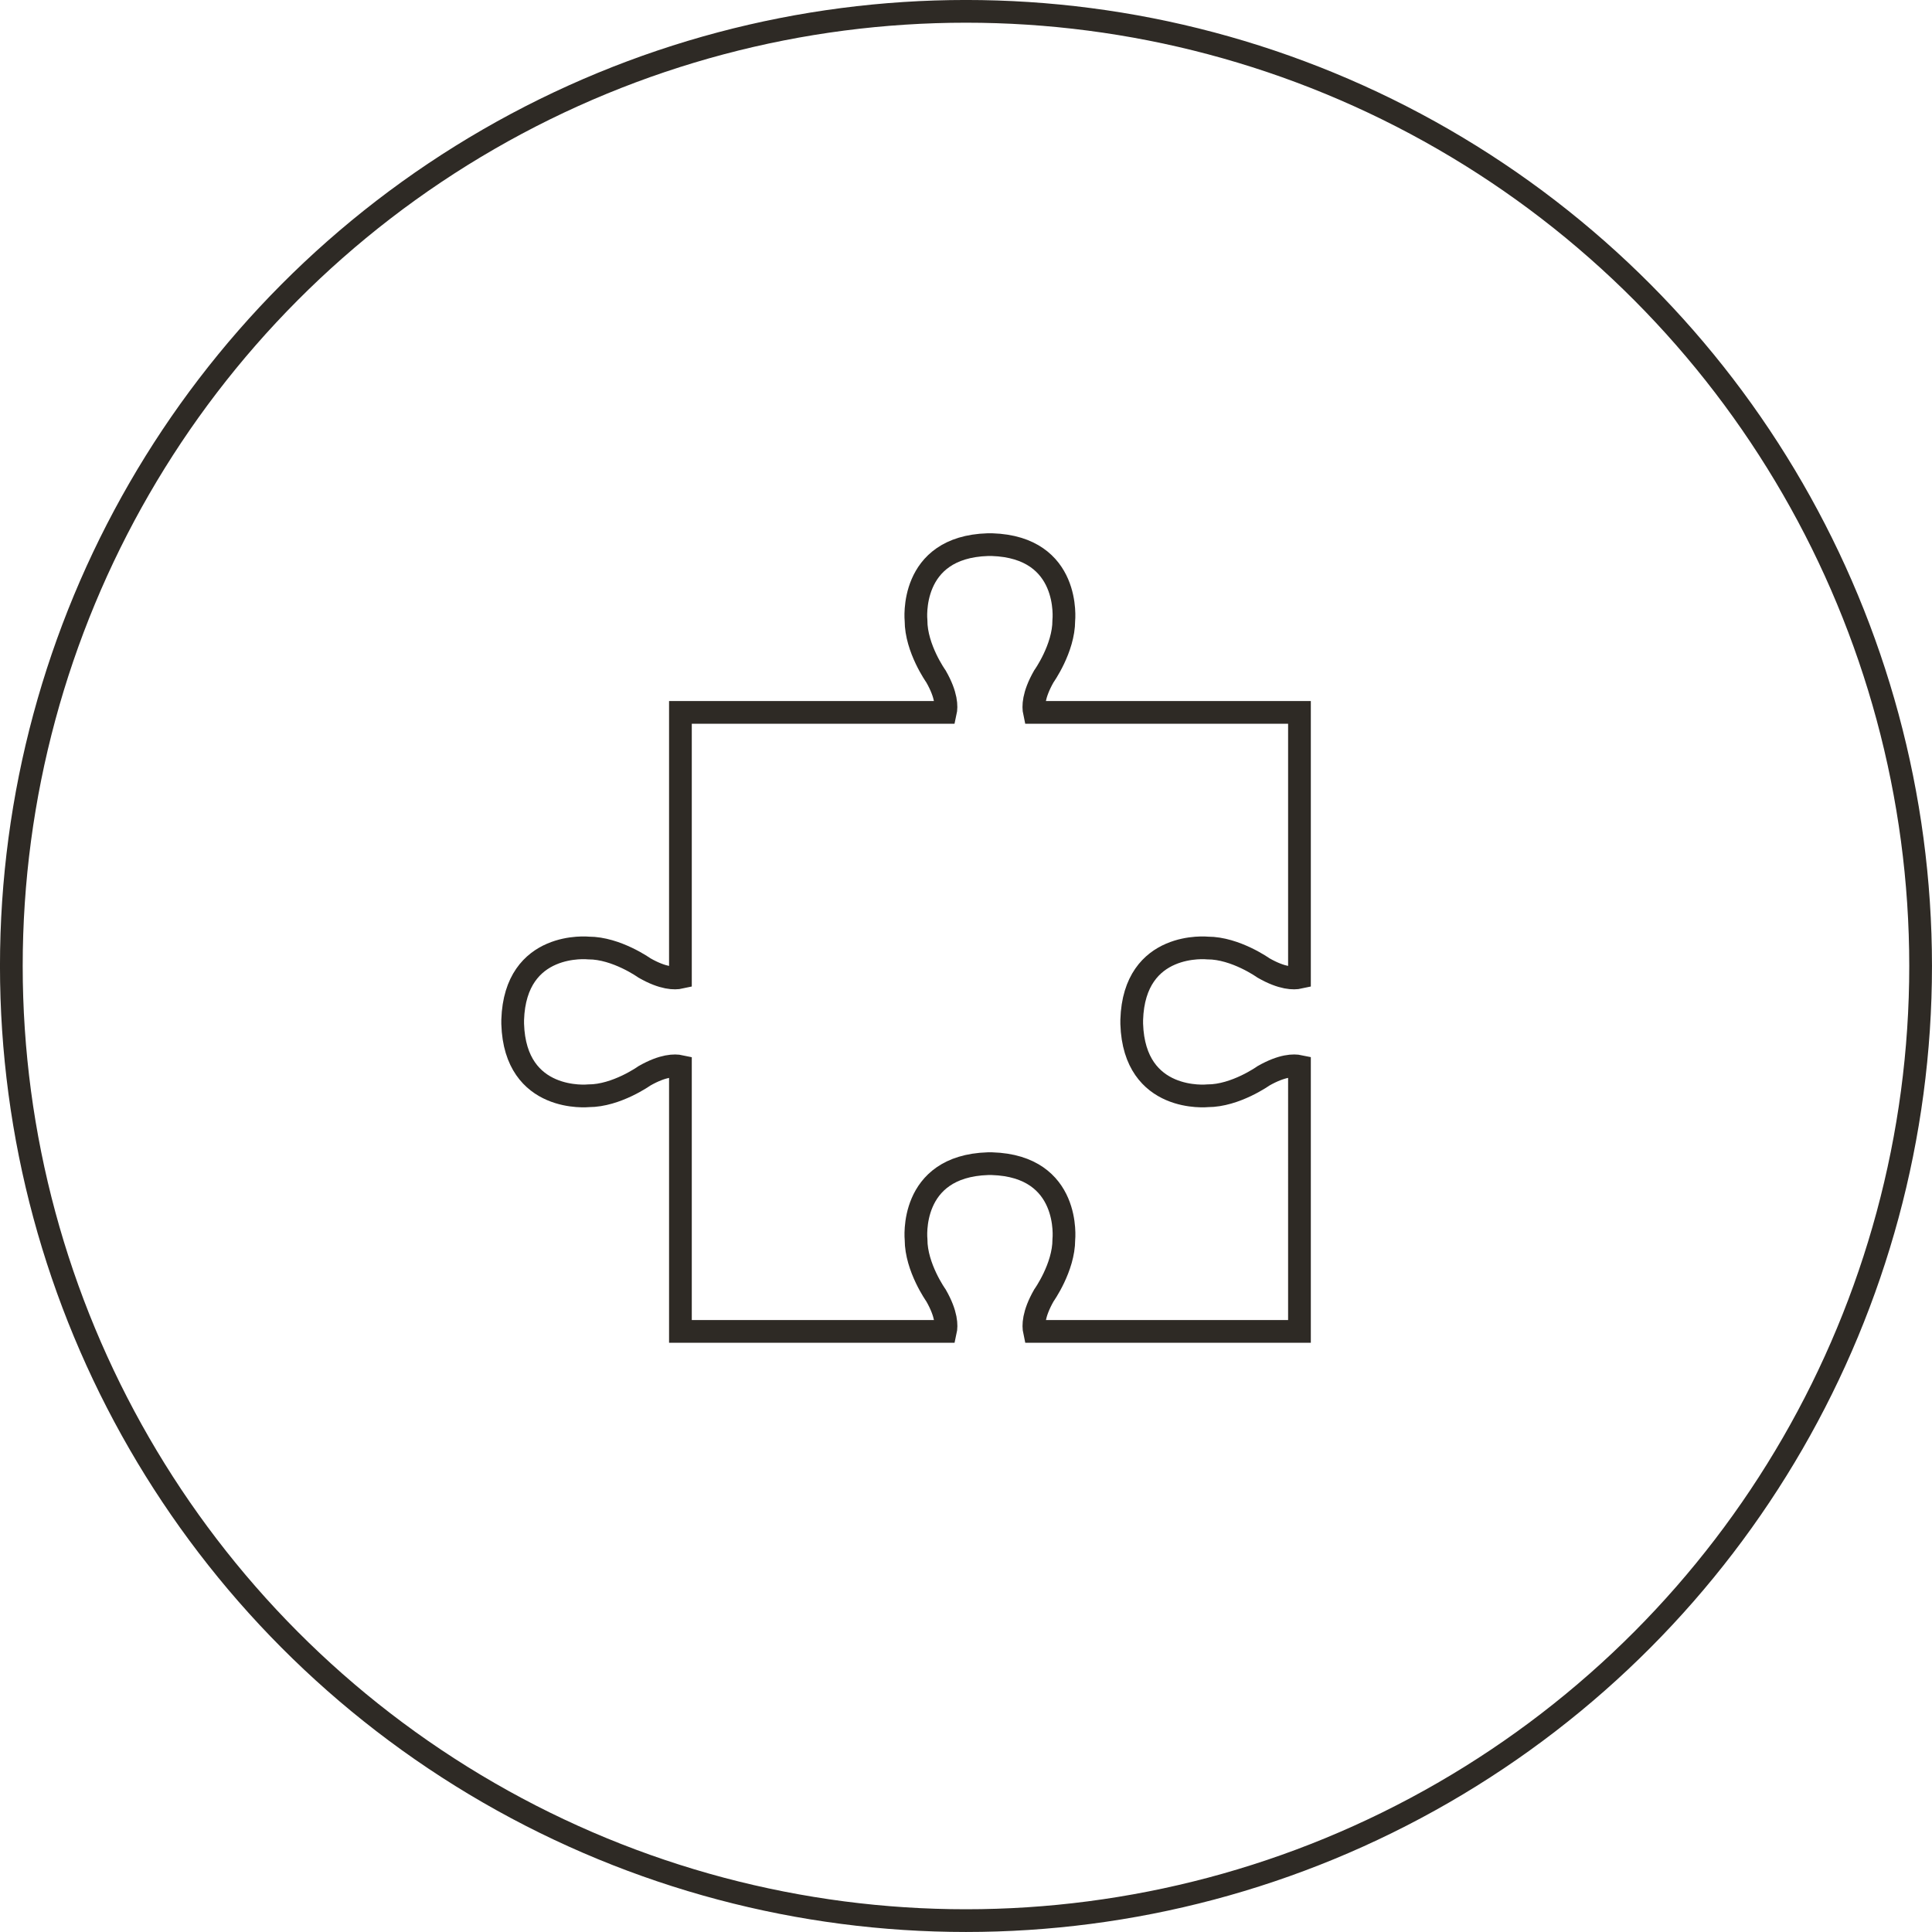 <svg id="Ebene_1" data-name="Ebene 1" xmlns="http://www.w3.org/2000/svg" viewBox="0 0 483.75 483.75"><defs><style>.cls-1{fill:none;stroke:#2e2a25;stroke-width:5.69px;}</style></defs><circle class="cls-1" cx="241.87" cy="241.87" r="239.03"/><path class="cls-1" d="M316.37,269.37s-7,5-14,5c0,0-18.36,1.92-19-18h0c0-.17,0-.33,0-.5s0-.32,0-.5h0c.61-19.92,19-18,19-18,7,0,14,5,14,5,4.72,2.7,7.61,2.67,9,2.36V178.37H259c-.3-1.39-.33-4.28,2.36-9,0,0,5-7,5-14,0,0,1.92-18.36-18-19v0l-.5,0-.5,0v0c-19.92.61-18,19-18,19,0,7,5,14,5,14,2.7,4.72,2.67,7.61,2.36,9H170.37v66.36c-1.39.31-4.28.34-9-2.36,0,0-7-5-14-5,0,0-18.36-1.92-19,18h0c0,.18,0,.33,0,.5s0,.33,0,.5h0c.61,19.92,19,18,19,18,7,0,14-5,14-5,4.72-2.69,7.61-2.66,9-2.36v66.36h66.36c.31-1.39.34-4.28-2.36-9,0,0-5-7-5-14,0,0-1.92-18.36,18-19v0l.5,0,.5,0v0c19.92.61,18,19,18,19,0,7-5,14-5,14-2.69,4.72-2.66,7.61-2.36,9h66.36V267C324,266.71,321.09,266.68,316.37,269.37Z"/></svg>